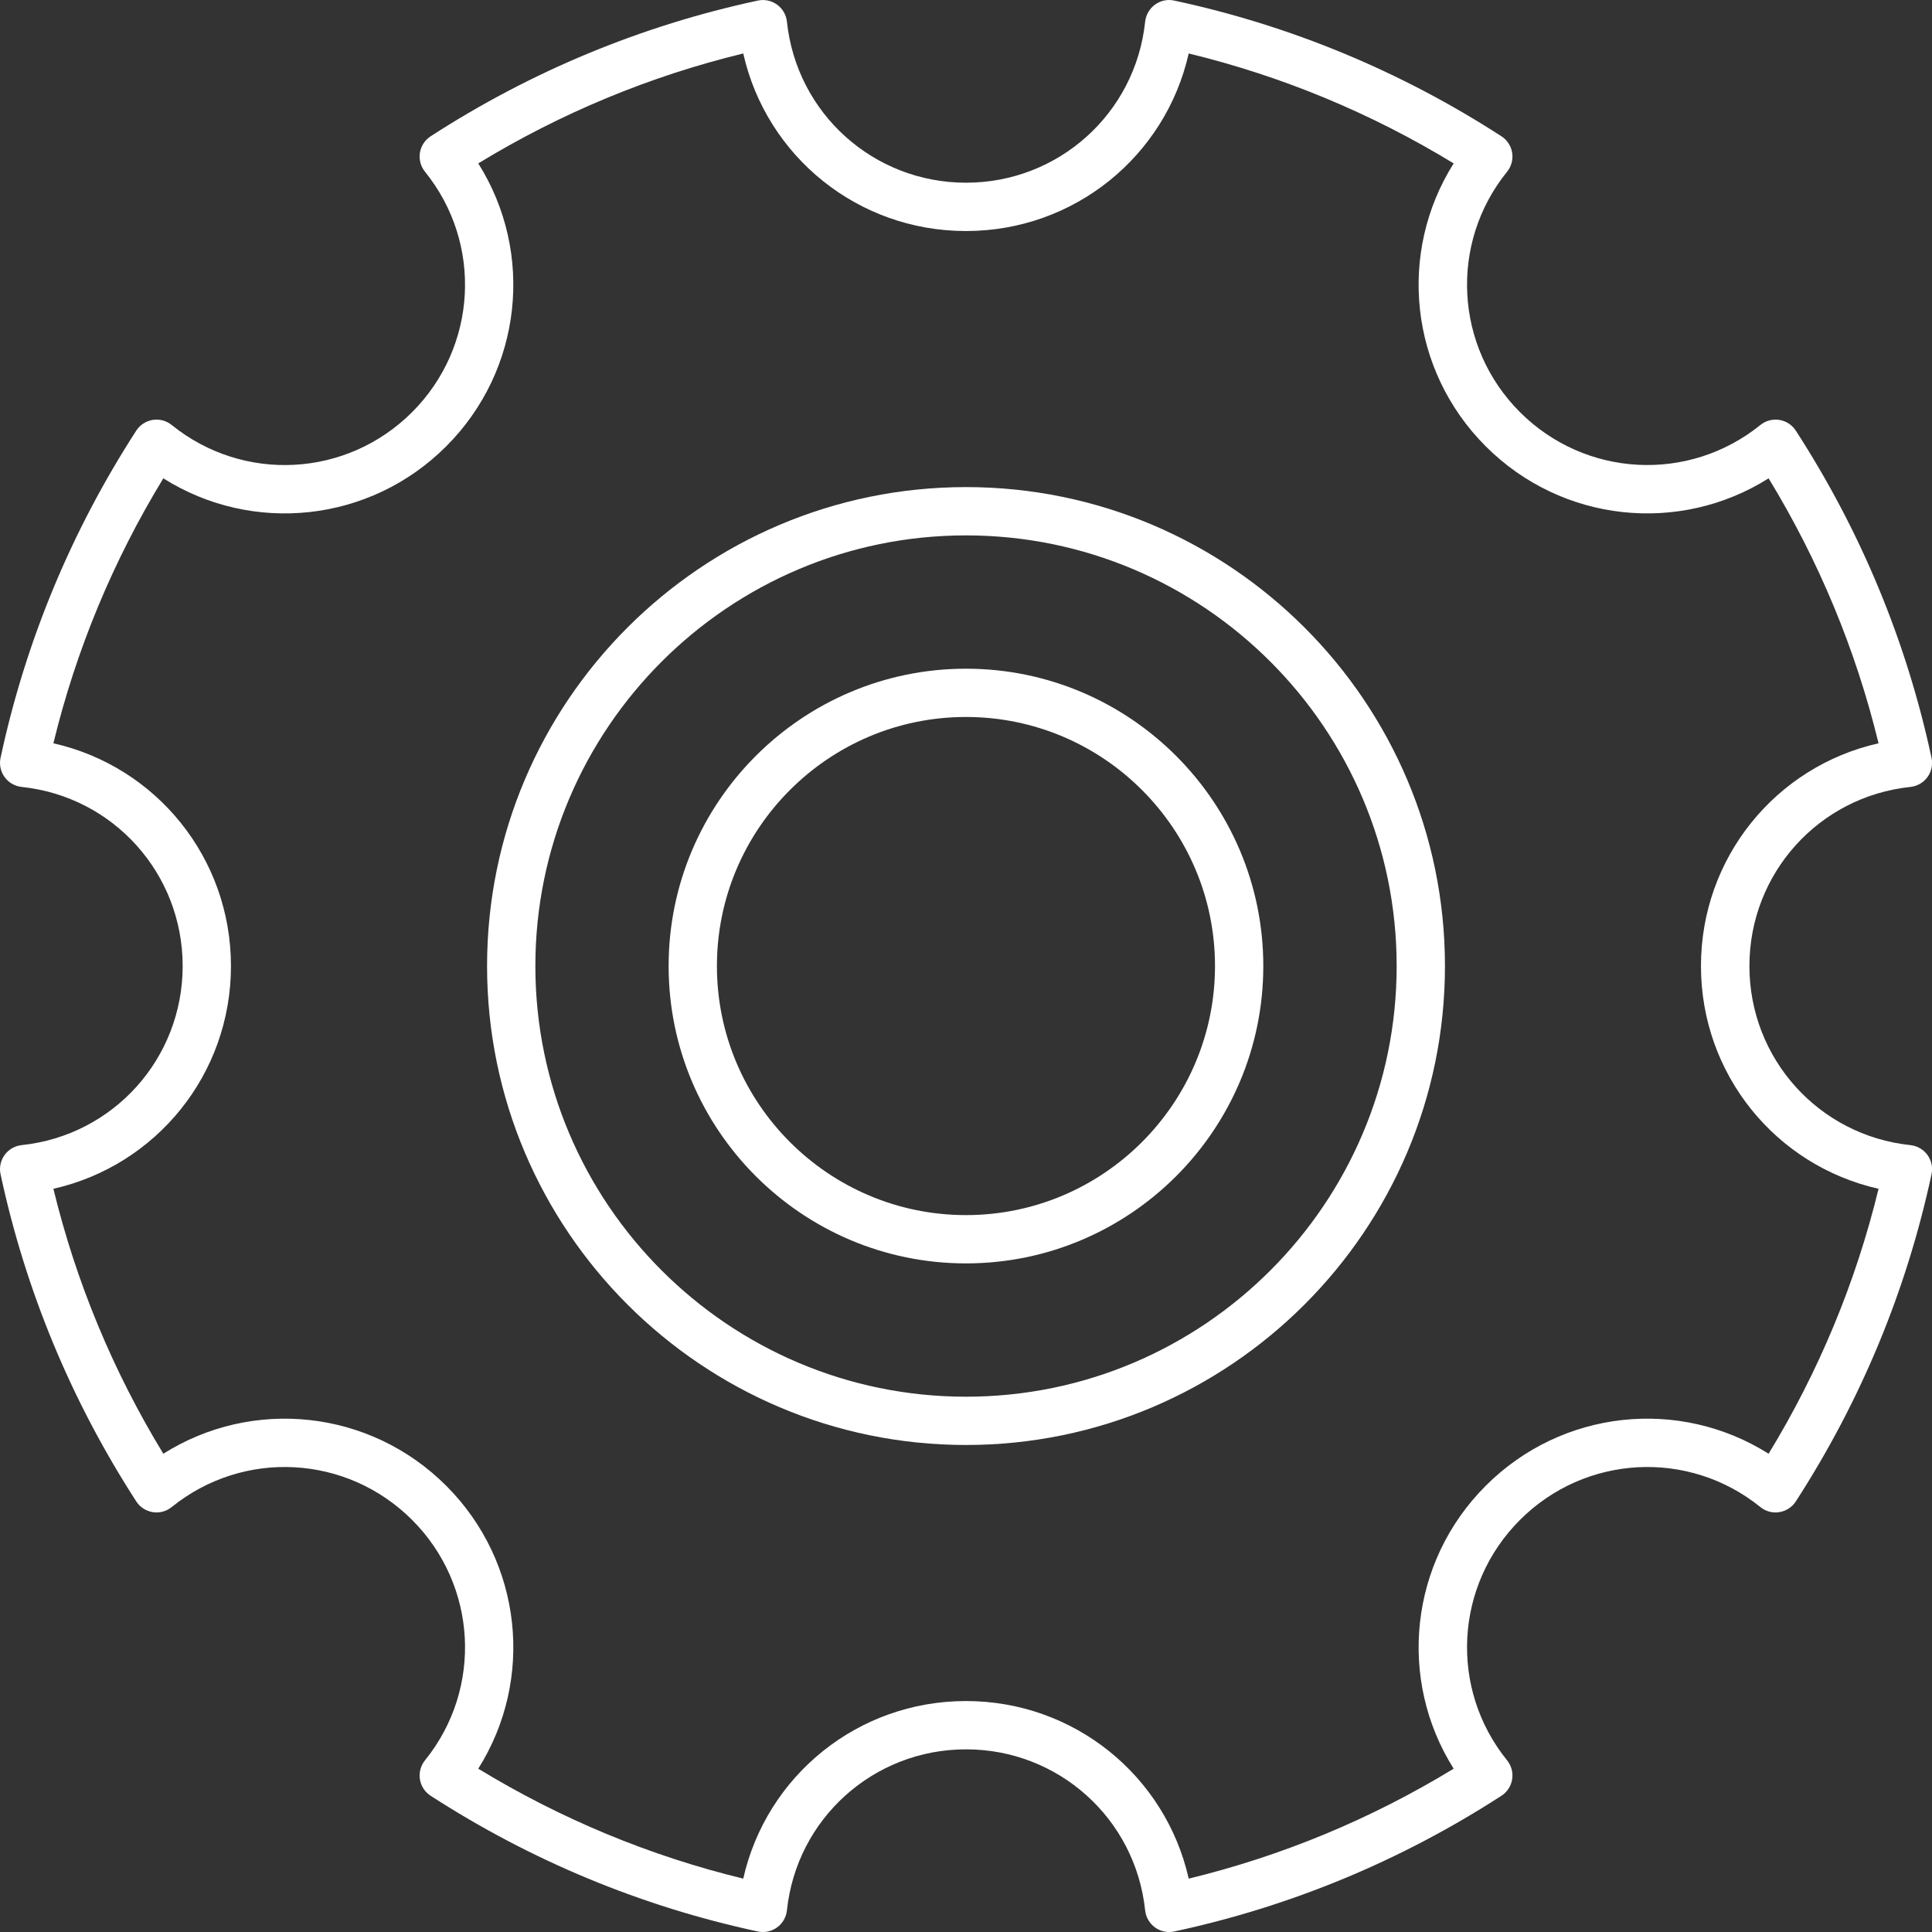 <?xml version="1.0" encoding="UTF-8"?> <svg xmlns="http://www.w3.org/2000/svg" width="77" height="77" viewBox="0 0 77 77" fill="none"><rect x="0" y="0" width="77" height="77" fill="#333333" stroke="none"/> <path d="M38.499 50.353C45.033 50.353 50.349 45.037 50.349 38.502C50.349 31.967 45.033 26.651 38.499 26.651C31.964 26.651 26.648 31.967 26.648 38.502C26.648 45.036 31.964 50.353 38.499 50.353ZM38.499 28.575C43.972 28.575 48.424 33.028 48.424 38.501C48.424 43.973 43.972 48.428 38.499 48.428C33.025 48.428 28.573 43.975 28.573 38.502C28.573 33.028 33.025 28.575 38.499 28.575Z" fill="white"></path> <path d="M38.5 57.59C49.026 57.59 57.589 49.026 57.589 38.501C57.589 27.975 49.026 19.413 38.5 19.413C27.974 19.413 19.412 27.976 19.412 38.502C19.412 49.027 27.974 57.59 38.5 57.59ZM38.5 21.338C47.965 21.338 55.664 29.038 55.664 38.502C55.664 47.966 47.964 55.666 38.5 55.666C29.037 55.666 21.337 47.966 21.337 38.502C21.337 29.037 29.036 21.338 38.5 21.338Z" fill="white"></path> <path d="M0.862 45.639C0.591 45.668 0.343 45.811 0.183 46.032C0.023 46.252 -0.036 46.533 0.022 46.799C1.018 51.441 2.837 55.828 5.43 59.838C5.578 60.067 5.817 60.223 6.086 60.266C6.353 60.312 6.63 60.236 6.843 60.064C9.703 57.753 13.82 57.974 16.425 60.577C19.027 63.18 19.249 67.299 16.938 70.158C16.766 70.371 16.693 70.645 16.736 70.915C16.779 71.184 16.935 71.423 17.164 71.571C21.173 74.162 25.559 75.982 30.203 76.979C30.47 77.038 30.748 76.978 30.97 76.818C31.19 76.657 31.334 76.411 31.363 76.139C31.748 72.48 34.817 69.72 38.502 69.72C42.186 69.72 45.254 72.48 45.64 76.139C45.669 76.411 45.812 76.657 46.033 76.818C46.199 76.938 46.397 77.001 46.598 77.001C46.666 77.001 46.733 76.994 46.8 76.979C51.444 75.982 55.83 74.163 59.839 71.571C60.068 71.423 60.224 71.184 60.267 70.915C60.31 70.645 60.237 70.371 60.065 70.158C57.754 67.299 57.976 63.18 60.578 60.577C63.182 57.974 67.3 57.753 70.16 60.064C70.373 60.237 70.65 60.313 70.917 60.266C71.186 60.223 71.425 60.067 71.573 59.838C74.165 55.828 75.985 51.44 76.981 46.799C77.039 46.533 76.98 46.254 76.82 46.032C76.659 45.811 76.412 45.668 76.141 45.639C72.482 45.254 69.723 42.186 69.723 38.501C69.723 34.816 72.483 31.748 76.141 31.363C76.412 31.334 76.66 31.191 76.82 30.97C76.98 30.75 77.039 30.469 76.981 30.203C75.985 25.559 74.165 21.172 71.573 17.164C71.425 16.935 71.186 16.779 70.917 16.736C70.65 16.692 70.373 16.766 70.16 16.938C67.299 19.248 63.181 19.027 60.578 16.426C57.976 13.822 57.754 9.703 60.065 6.844C60.237 6.631 60.31 6.357 60.267 6.087C60.224 5.818 60.068 5.579 59.839 5.431C55.83 2.84 51.444 1.02 46.8 0.023C46.532 -0.037 46.255 0.023 46.033 0.184C45.813 0.345 45.669 0.591 45.64 0.863C45.255 4.522 42.186 7.282 38.502 7.282C34.817 7.282 31.749 4.522 31.363 0.863C31.334 0.591 31.191 0.345 30.97 0.184C30.749 0.024 30.471 -0.035 30.203 0.023C25.559 1.02 21.173 2.839 17.164 5.431C16.935 5.579 16.779 5.818 16.736 6.087C16.693 6.357 16.766 6.631 16.938 6.844C19.249 9.703 19.027 13.822 16.425 16.426C13.821 19.029 9.703 19.249 6.843 16.938C6.63 16.766 6.353 16.691 6.086 16.736C5.817 16.779 5.578 16.935 5.43 17.164C2.838 21.173 1.019 25.56 0.022 30.203C-0.036 30.469 0.023 30.749 0.183 30.97C0.344 31.191 0.591 31.334 0.862 31.363C4.521 31.748 7.28 34.816 7.28 38.501C7.28 42.186 4.521 45.254 0.862 45.639ZM9.205 38.502C9.205 34.193 6.23 30.55 2.128 29.624C3.033 25.898 4.504 22.354 6.509 19.064C10.062 21.306 14.741 20.831 17.784 17.788C20.827 14.744 21.302 10.066 19.061 6.512C22.351 4.507 25.895 3.036 29.622 2.131C30.547 6.233 34.191 9.208 38.499 9.208C42.806 9.208 46.45 6.233 47.376 2.131C51.103 3.036 54.647 4.507 57.936 6.512C55.695 10.066 56.17 14.744 59.214 17.788C62.257 20.831 66.934 21.305 70.488 19.064C72.493 22.354 73.964 25.898 74.87 29.624C70.767 30.549 67.792 34.193 67.792 38.502C67.792 42.81 70.767 46.454 74.87 47.379C73.964 51.105 72.493 54.648 70.488 57.939C66.934 55.697 62.256 56.172 59.214 59.215C56.17 62.259 55.696 66.937 57.936 70.491C54.647 72.496 51.103 73.967 47.376 74.873C46.45 70.77 42.806 67.795 38.499 67.795C34.191 67.795 30.547 70.77 29.622 74.873C25.895 73.967 22.351 72.496 19.061 70.491C21.303 66.937 20.827 62.259 17.784 59.215C14.74 56.173 10.063 55.697 6.509 57.939C4.504 54.648 3.033 51.105 2.128 47.379C6.231 46.453 9.205 42.809 9.205 38.502Z" fill="white"></path> </svg> 